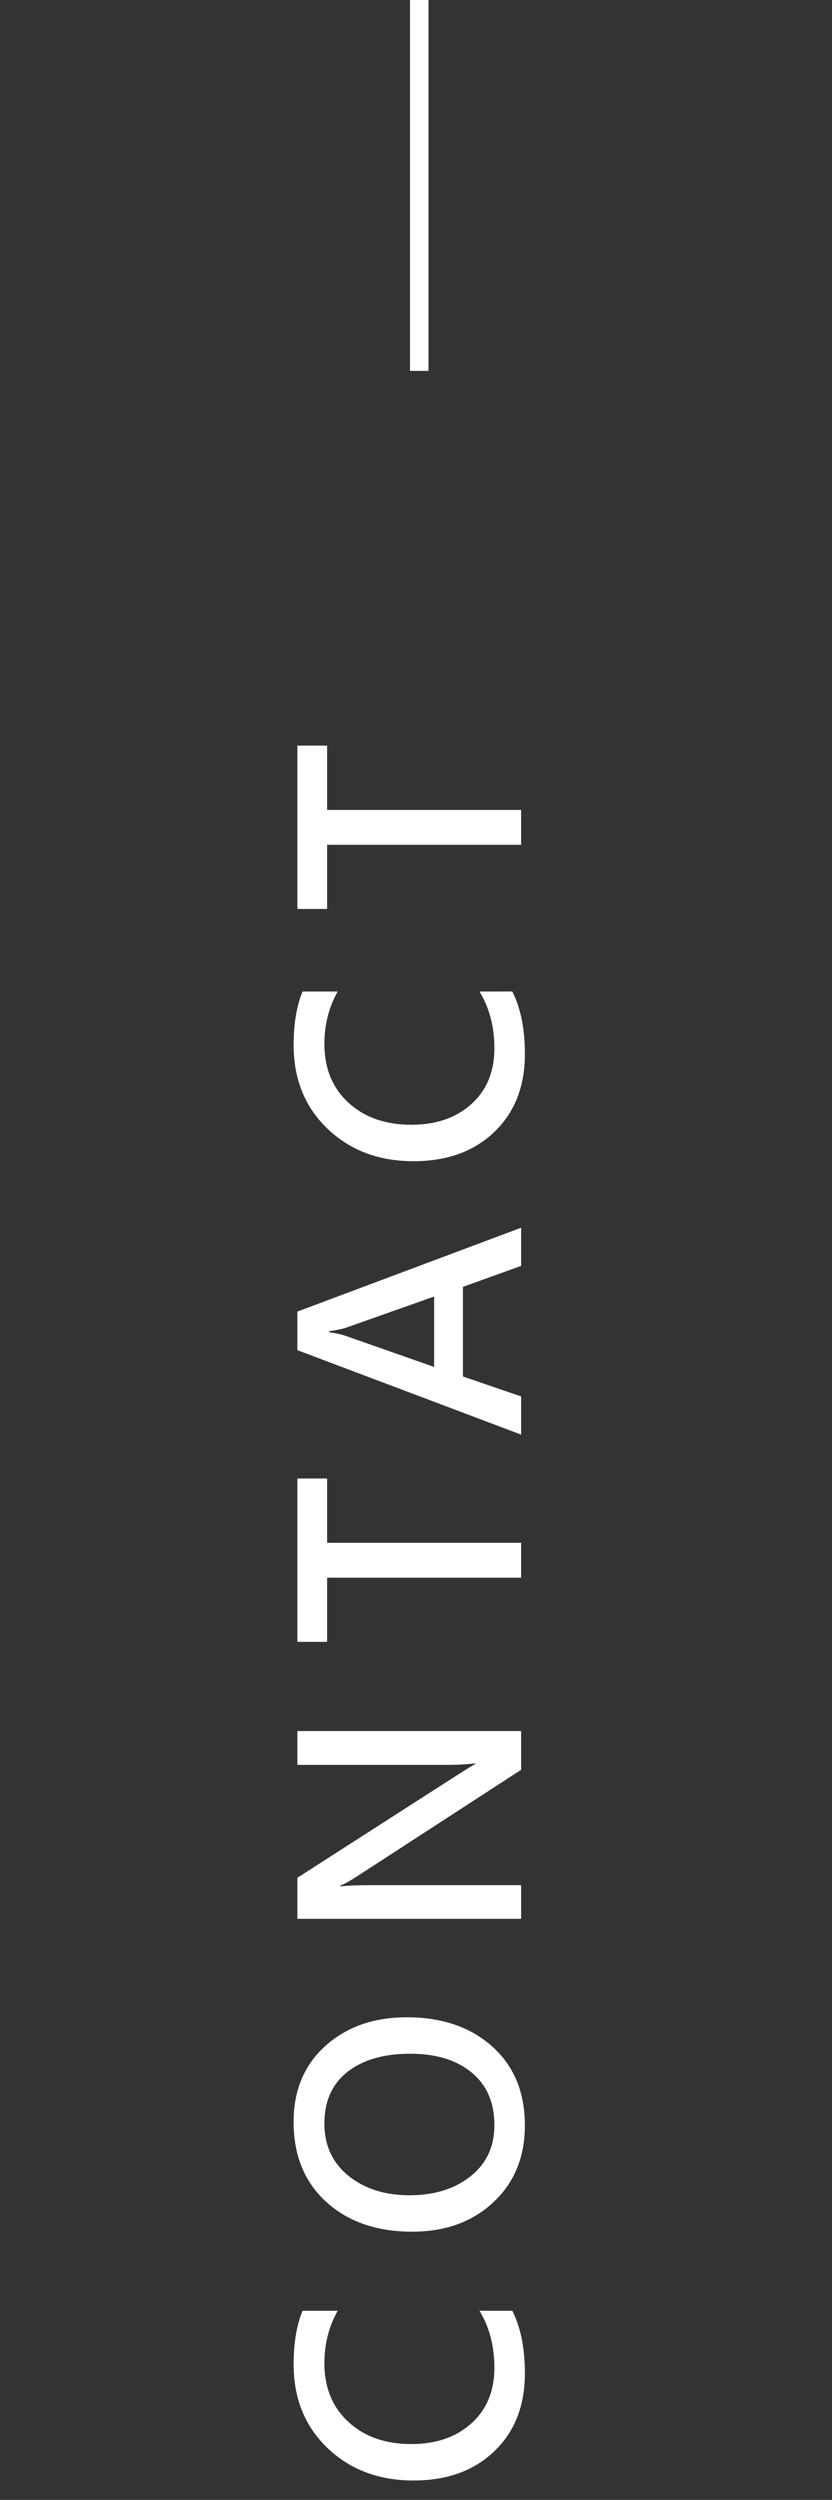 <?xml version="1.0" encoding="utf-8"?>
<!-- Generator: Adobe Illustrator 16.0.0, SVG Export Plug-In . SVG Version: 6.00 Build 0)  -->
<!DOCTYPE svg PUBLIC "-//W3C//DTD SVG 1.1//EN" "http://www.w3.org/Graphics/SVG/1.1/DTD/svg11.dtd">
<svg version="1.1" xmlns="http://www.w3.org/2000/svg" xmlns:xlink="http://www.w3.org/1999/xlink" x="0px" y="0px" width="45px"
	 height="135.103px" viewBox="0 0 45 135.103" enable-background="new 0 0 45 135.103" xml:space="preserve">
<rect x="0" y="0" width="45" height="135.103" fill="#333333" stroke="none"/>
<g id="圖層_2_1_" display="none">
	<g display="inline">
		<g>
			<path fill="#A27C5D" d="M26.043,92.219c0.755-0.926,1.133-2.018,1.133-3.273c0-1.604-0.55-2.405-1.648-2.405
				c-0.316,0-0.604,0.09-0.858,0.267c-0.256,0.176-0.479,0.414-0.669,0.713c-0.189,0.301-0.496,0.894-0.918,1.777
				c-0.521,1.09-1.05,1.85-1.586,2.281c-0.536,0.434-1.167,0.648-1.891,0.648c-1.042,0-1.862-0.41-2.461-1.234
				c-0.599-0.822-0.898-1.875-0.898-3.156c0-1.213,0.148-2.129,0.445-2.75h1.922c-0.516,0.746-0.773,1.676-0.773,2.789
				c0,0.715,0.144,1.289,0.43,1.727c0.286,0.438,0.68,0.656,1.18,0.656c0.453,0,0.825-0.16,1.117-0.48
				c0.292-0.319,0.683-0.996,1.172-2.026c0.563-1.203,1.126-2.032,1.691-2.492c0.565-0.456,1.215-0.688,1.949-0.688
				c1.094,0,1.93,0.396,2.508,1.188c0.578,0.794,0.867,1.89,0.867,3.289c0,0.517-0.063,1.091-0.188,1.72
				c-0.125,0.631-0.293,1.114-0.5,1.453h-2.023V92.219z"/>
			<path fill="#A27C5D" d="M28.551,69.855v1.875h-5.313v5.819h5.313v1.875H16.449V77.55h5.141V71.73h-5.141v-1.875H28.551z"/>
			<path fill="#A27C5D" d="M22.652,64.541c-1.911,0-3.457-0.535-4.637-1.605c-1.18-1.069-1.77-2.514-1.77-4.332
				c0-1.703,0.573-3.069,1.719-4.102c1.146-1.031,2.614-1.547,4.406-1.547c1.901,0,3.44,0.525,4.616,1.578
				c1.178,1.053,1.767,2.475,1.767,4.266c0,1.709-0.567,3.092-1.703,4.152S24.449,64.541,22.652,64.541z M22.52,62.572
				c1.333,0,2.431-0.342,3.292-1.023c0.862-0.681,1.293-1.604,1.293-2.766c0-1.219-0.41-2.166-1.229-2.844s-1.929-1.017-3.324-1.017
				c-1.427,0-2.558,0.326-3.391,0.979c-0.833,0.654-1.25,1.584-1.25,2.793c0,1.179,0.433,2.117,1.297,2.82
				S21.176,62.572,22.52,62.572z"/>
			<path fill="#A27C5D" d="M24.121,45.758h4.43v1.875H16.449v-3.656c0-1.369,0.316-2.419,0.949-3.148s1.551-1.094,2.754-1.094
				c1.214,0,2.188,0.436,2.926,1.305c0.736,0.87,1.085,1.945,1.043,3.227V45.758z M18.02,45.758h4.539v-1.344
				c0-1.807-0.776-2.711-2.328-2.711c-1.474,0-2.211,0.867-2.211,2.602V45.758z"/>
		</g>
		<line fill="none" stroke="#9D684A" stroke-width="0.75" stroke-miterlimit="10" x1="22.675" y1="0" x2="22.675" y2="20.044"/>
	</g>
</g>
<g id="圖層_4">
</g>
<g id="圖層_2_拷貝">
	<line fill="#FFFFFF" stroke="#FFFFFF" stroke-miterlimit="10" x1="22.675" y1="0" x2="22.675" y2="20.044"/>
</g>
<g id="圖層_3">
	<g>
		<path fill="#FFFFFF" d="M27.709,124.882c0.453,0.896,0.68,2.023,0.68,3.383c0,1.75-0.551,3.152-1.652,4.207
			s-2.556,1.582-4.363,1.582c-1.885,0-3.438-0.585-4.66-1.754c-1.221-1.169-1.832-2.676-1.832-4.52c0-1.161,0.162-2.128,0.484-2.898
			h1.898c-0.479,0.854-0.719,1.8-0.719,2.836c0,1.317,0.434,2.375,1.301,3.172s2.001,1.195,3.402,1.195
			c1.339,0,2.422-0.374,3.25-1.121s1.242-1.749,1.242-3.004c0-1.167-0.268-2.192-0.805-3.078H27.709z"/>
		<path fill="#FFFFFF" d="M22.287,120.607c-1.911,0-3.457-0.535-4.637-1.605s-1.77-2.515-1.77-4.332c0-1.703,0.573-3.07,1.719-4.102
			c1.146-1.031,2.615-1.547,4.406-1.547c1.901,0,3.44,0.525,4.617,1.578c1.178,1.052,1.766,2.474,1.766,4.266
			c0,1.708-0.567,3.092-1.703,4.152C25.551,120.077,24.084,120.607,22.287,120.607z M22.154,118.639
			c1.334,0,2.432-0.342,3.293-1.023c0.862-0.683,1.293-1.604,1.293-2.766c0-1.219-0.41-2.167-1.23-2.844
			c-0.82-0.678-1.928-1.016-3.324-1.016c-1.427,0-2.557,0.326-3.391,0.98c-0.833,0.653-1.25,1.584-1.25,2.793
			c0,1.177,0.433,2.117,1.297,2.82C19.707,118.287,20.811,118.639,22.154,118.639z"/>
		<path fill="#FFFFFF" d="M28.186,93.551v2.094l-8.922,5.789c-0.328,0.214-0.612,0.37-0.852,0.469v0.047
			c0.313-0.047,0.901-0.07,1.766-0.07h8.008v1.82H16.084v-2.219l8.75-5.617c0.417-0.266,0.706-0.442,0.867-0.531v-0.039
			c-0.375,0.058-0.953,0.086-1.734,0.086h-7.883v-1.828H28.186z"/>
		<path fill="#FFFFFF" d="M17.693,79.902v3.477h10.492v1.883H17.693v3.469h-1.609v-8.828H17.693z"/>
		<path fill="#FFFFFF" d="M28.186,66.35v2.063l-3.148,1.133v4.844l3.148,1.078v2.063l-12.102-4.563v-2.086L28.186,66.35z
			 M23.482,70.068l-4.773,1.688c-0.172,0.063-0.477,0.125-0.914,0.188v0.055c0.359,0.047,0.659,0.111,0.898,0.195l4.789,1.68V70.068
			z"/>
		<path fill="#FFFFFF" d="M27.709,53.583c0.453,0.896,0.68,2.023,0.68,3.383c0,1.75-0.551,3.152-1.652,4.207
			s-2.556,1.582-4.363,1.582c-1.885,0-3.438-0.585-4.66-1.754c-1.221-1.169-1.832-2.676-1.832-4.52c0-1.161,0.162-2.128,0.484-2.898
			h1.898c-0.479,0.854-0.719,1.8-0.719,2.836c0,1.317,0.434,2.375,1.301,3.172s2.001,1.195,3.402,1.195
			c1.339,0,2.422-0.374,3.25-1.121s1.242-1.749,1.242-3.004c0-1.167-0.268-2.192-0.805-3.078H27.709z"/>
		<path fill="#FFFFFF" d="M17.693,40.294v3.477h10.492v1.883H17.693v3.469h-1.609v-8.829H17.693z"/>
	</g>
</g>
</svg>
